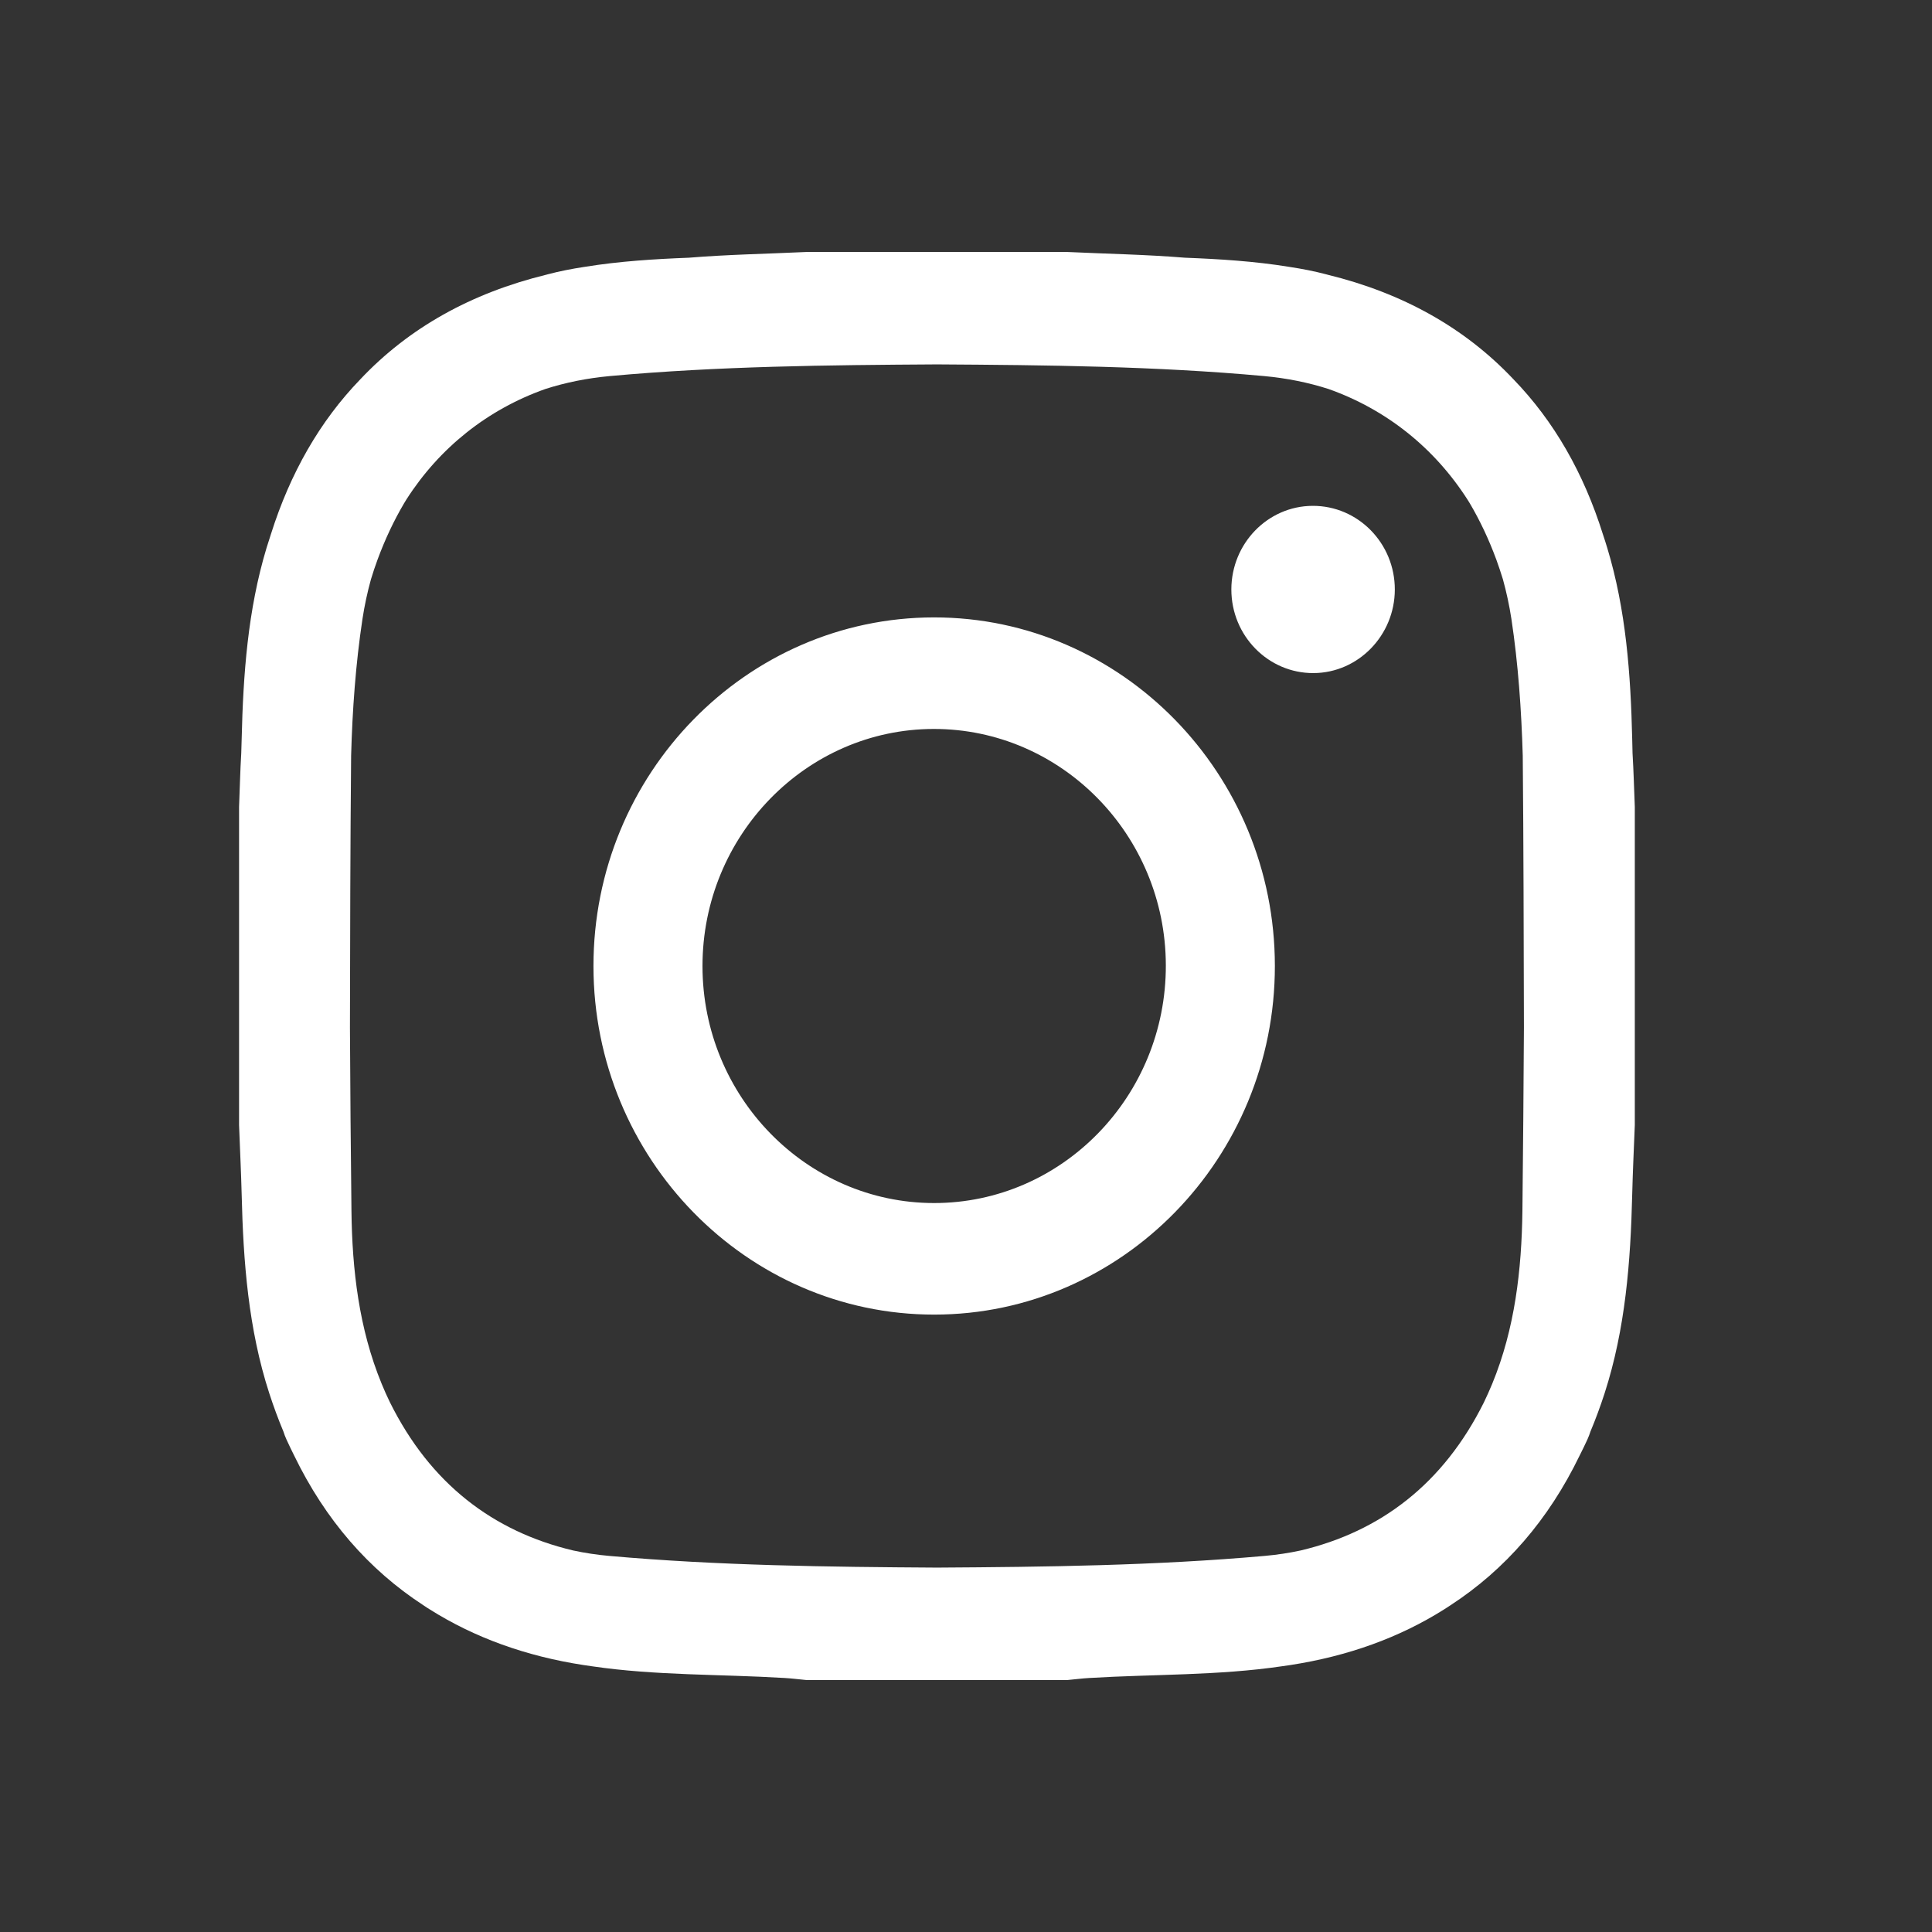 <?xml version="1.0" encoding="UTF-8"?>
<svg width="23px" height="23px" viewBox="0 0 23 23" version="1.1" xmlns="http://www.w3.org/2000/svg" xmlns:xlink="http://www.w3.org/1999/xlink">
    <rect x="0" y="0" width="23" height="23" fill="#333333" stroke="none"/>
    <title>insta</title>
    <g id="insta" stroke="none" stroke-width="1" fill="none" fill-rule="evenodd">
        <path d="M12.711,3 C13.177,3.022 13.643,3.03 14.107,3.068 C14.521,3.084 14.935,3.11 15.342,3.176 L15.342,3.176 L15.354,3.178 C15.5,3.2 15.644,3.228 15.785,3.265 C15.791,3.267 15.797,3.268 15.803,3.27 C16.7,3.489 17.441,3.904 18.018,4.516 C18.5,5.014 18.853,5.631 19.082,6.36 C19.1,6.413 19.117,6.467 19.134,6.523 C19.358,7.262 19.413,8.028 19.431,8.798 C19.432,8.854 19.434,8.91 19.435,8.967 C19.448,9.18 19.453,9.394 19.462,9.607 L19.462,9.607 L19.462,13.393 C19.451,13.668 19.438,13.943 19.431,14.219 C19.412,15.022 19.35,15.821 19.102,16.588 C19.051,16.745 18.995,16.896 18.934,17.042 C18.924,17.073 18.912,17.104 18.898,17.136 C18.868,17.201 18.837,17.265 18.805,17.328 C18.435,18.093 17.919,18.686 17.268,19.11 C17.252,19.121 17.235,19.131 17.219,19.142 C17.21,19.148 17.2,19.154 17.191,19.16 C16.66,19.495 16.048,19.716 15.361,19.822 C15.327,19.827 15.292,19.832 15.257,19.837 C14.504,19.948 13.731,19.93 12.968,19.976 C12.882,19.981 12.797,19.992 12.711,20 L12.711,20 L9.596,20 C9.511,19.992 9.426,19.981 9.34,19.976 C8.577,19.93 7.803,19.948 7.05,19.837 C7.016,19.832 6.981,19.827 6.947,19.822 C6.259,19.716 5.648,19.495 5.117,19.16 C5.108,19.154 5.098,19.148 5.088,19.142 C5.072,19.131 5.056,19.121 5.04,19.11 C4.389,18.686 3.873,18.093 3.502,17.328 C3.471,17.265 3.439,17.201 3.41,17.136 C3.395,17.104 3.384,17.073 3.374,17.042 C3.313,16.896 3.257,16.745 3.206,16.588 C2.957,15.821 2.896,15.022 2.877,14.219 C2.87,13.943 2.856,13.668 2.846,13.393 L2.846,13.393 L2.846,9.607 C2.855,9.394 2.859,9.18 2.872,8.967 C2.874,8.91 2.876,8.854 2.877,8.798 C2.895,8.028 2.95,7.262 3.173,6.523 C3.19,6.467 3.208,6.413 3.225,6.36 C3.455,5.631 3.808,5.014 4.289,4.516 C4.866,3.904 5.608,3.489 6.505,3.27 C6.511,3.268 6.517,3.267 6.523,3.265 C6.664,3.228 6.808,3.2 6.953,3.178 L6.953,3.178 L6.966,3.176 C7.373,3.11 7.786,3.084 8.201,3.068 C8.665,3.03 9.131,3.022 9.596,3 L9.596,3 Z M11.154,4.338 C9.855,4.346 8.552,4.359 7.26,4.477 C6.988,4.502 6.732,4.554 6.492,4.631 C5.803,4.875 5.231,5.332 4.839,5.945 L4.839,5.945 C4.826,5.966 4.817,5.98 4.809,5.994 C4.689,6.198 4.584,6.42 4.495,6.661 C4.466,6.739 4.44,6.818 4.416,6.897 C4.374,7.049 4.34,7.206 4.315,7.369 C4.234,7.905 4.195,8.451 4.18,8.997 C4.17,10.075 4.168,11.153 4.166,12.232 C4.169,12.959 4.176,13.686 4.184,14.413 C4.192,15.116 4.273,15.817 4.544,16.475 C4.575,16.55 4.607,16.623 4.642,16.694 C5.123,17.663 5.87,18.232 6.823,18.458 C6.963,18.488 7.107,18.51 7.255,18.523 C8.549,18.638 9.853,18.654 11.154,18.662 C12.454,18.654 13.758,18.638 15.052,18.523 C15.201,18.51 15.345,18.488 15.484,18.458 C16.437,18.232 17.184,17.663 17.666,16.694 C17.7,16.623 17.733,16.55 17.764,16.475 C18.035,15.817 18.115,15.116 18.124,14.413 C18.132,13.686 18.138,12.959 18.142,12.232 C18.139,11.153 18.138,10.075 18.128,8.997 C18.112,8.451 18.074,7.905 17.993,7.369 C17.968,7.206 17.934,7.049 17.892,6.897 C17.868,6.818 17.841,6.739 17.813,6.661 C17.724,6.42 17.619,6.198 17.499,5.994 C17.49,5.98 17.482,5.966 17.473,5.952 L17.473,5.952 C17.077,5.332 16.504,4.875 15.816,4.631 C15.576,4.554 15.32,4.502 15.048,4.477 C13.756,4.359 12.453,4.346 11.154,4.338 Z M11.119,7.35 C13.354,7.349 15.176,9.211 15.177,11.498 C15.179,13.784 13.358,15.649 11.123,15.65 C8.888,15.652 7.066,13.788 7.065,11.502 C7.064,9.214 8.883,7.351 11.119,7.35 Z M11.115,8.678 C9.598,8.68 8.362,9.948 8.363,11.502 C8.364,13.055 9.601,14.321 11.119,14.322 C12.644,14.323 13.884,13.05 13.879,11.489 C13.875,9.938 12.634,8.676 11.115,8.678 Z M15.625,6.022 C16.166,6.019 16.606,6.467 16.605,7.019 C16.604,7.564 16.17,8.01 15.638,8.013 C15.098,8.016 14.658,7.568 14.659,7.016 C14.66,6.47 15.092,6.025 15.625,6.022 Z" id="Combined-Shape" fill="#FFFFFF"></path>
    </g>
</svg>